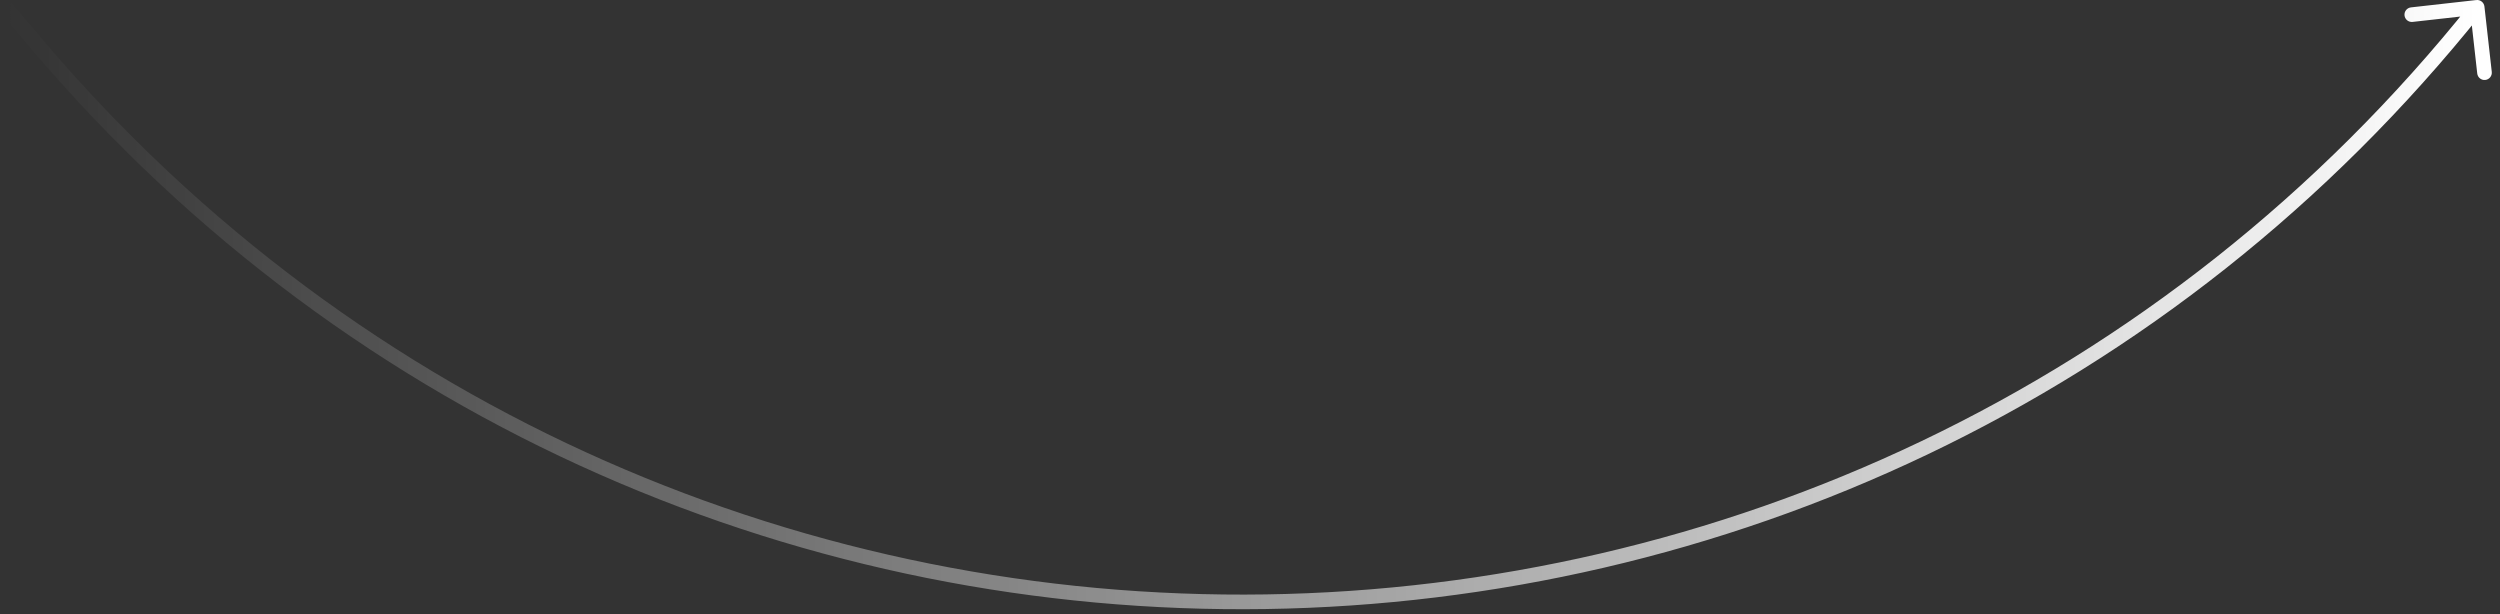 <?xml version="1.0" encoding="UTF-8"?> <svg xmlns="http://www.w3.org/2000/svg" width="171" height="42" viewBox="0 0 171 42" fill="none"><rect x="0" y="0" width="171" height="42" fill="#333333" stroke="none"/><path d="M169.935 0.444C169.904 0.17 169.656 -0.028 169.382 0.003L164.91 0.505C164.636 0.536 164.438 0.783 164.469 1.058C164.5 1.332 164.747 1.53 165.022 1.499L168.997 1.053L169.443 5.028C169.474 5.302 169.721 5.5 169.996 5.469C170.27 5.438 170.468 5.191 170.437 4.916L169.935 0.444ZM2.518 3.018L2.137 3.342L2.518 3.018ZM0.381 0.5L2.0057e-05 0.824L2.137 3.342L2.518 3.018L2.9 2.695L0.762 0.176L0.381 0.5ZM2.518 3.018L2.137 3.342C46.374 55.462 127.185 54.242 169.829 0.812L169.438 0.5L169.047 0.188C126.796 53.127 46.729 54.334 2.9 2.695L2.518 3.018Z" fill="url(#paint0_linear_913_3304)"></path><defs><linearGradient id="paint0_linear_913_3304" x1="169.438" y1="51.827" x2="0.381" y2="51.827" gradientUnits="userSpaceOnUse"><stop stop-color="white"></stop><stop offset="1" stop-color="white" stop-opacity="0"></stop></linearGradient></defs></svg> 